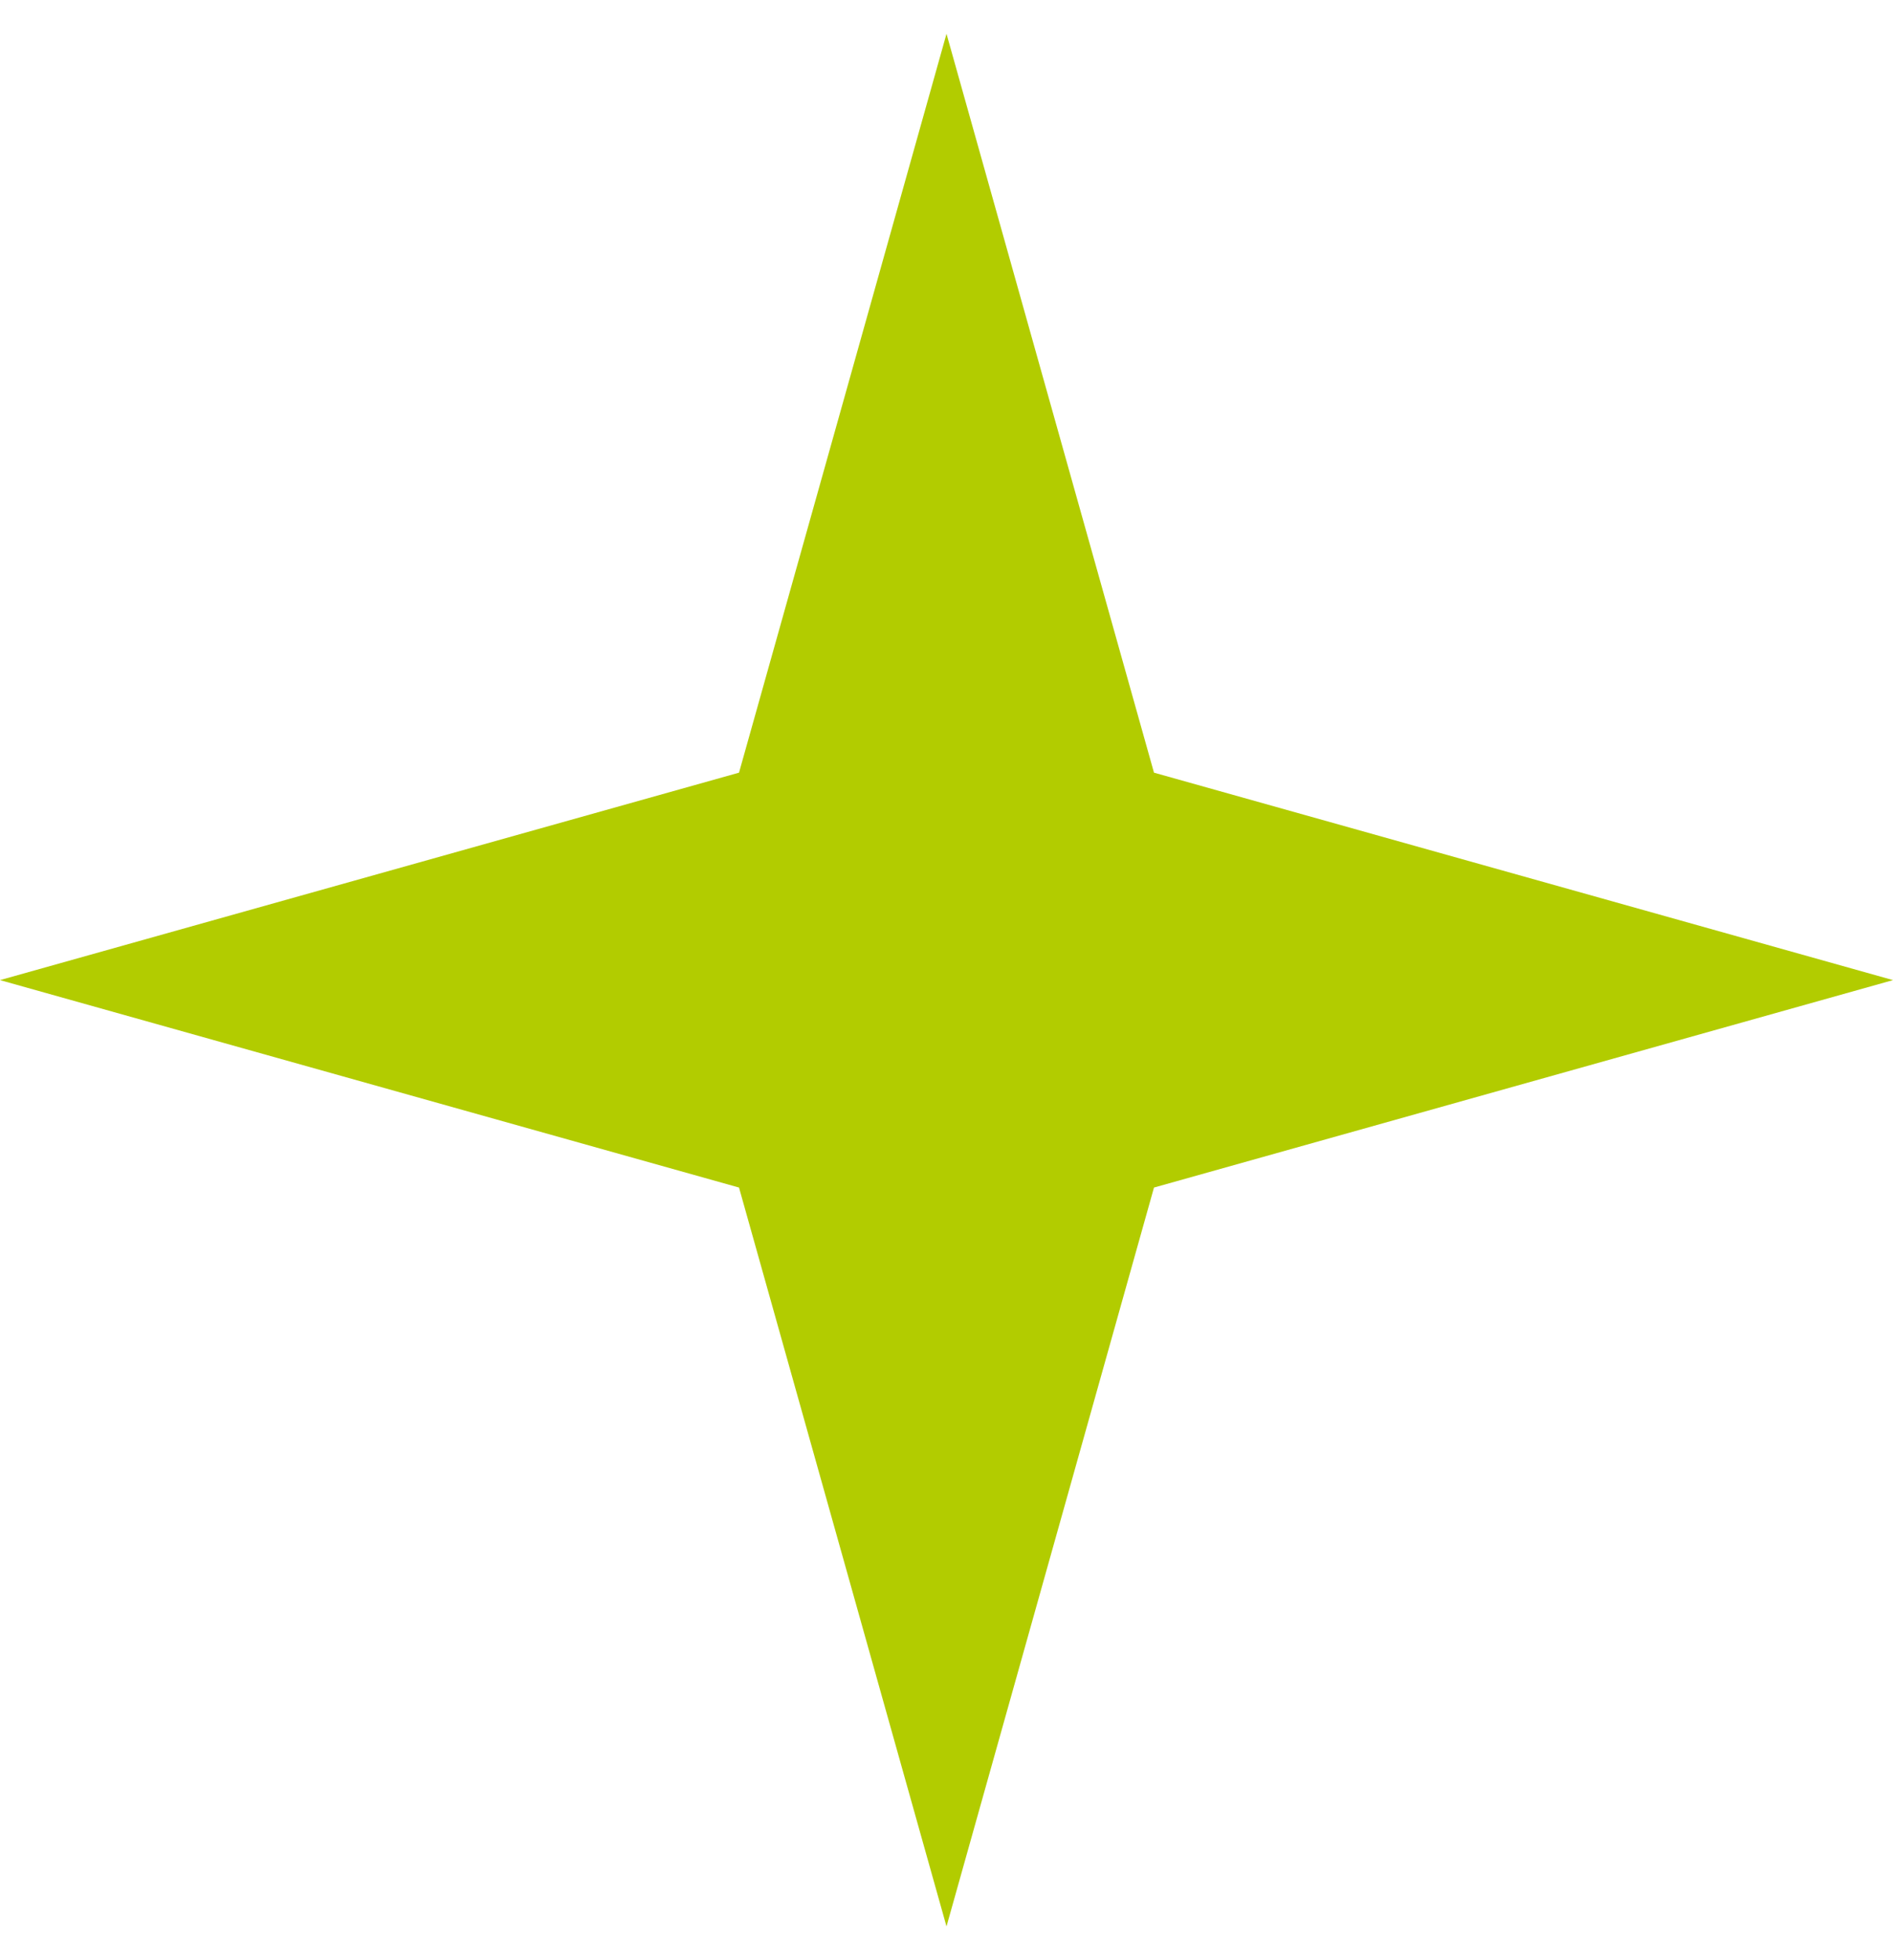 <svg width="28" height="29" viewBox="0 0 28 29" fill="none" xmlns="http://www.w3.org/2000/svg">
<path d="M14 0.5L17.069 11.431L28 14.5L17.069 17.569L14 28.5L10.931 17.569L0 14.5L10.931 11.431L14 0.5Z" fill="#B2CC00"/>
</svg>

